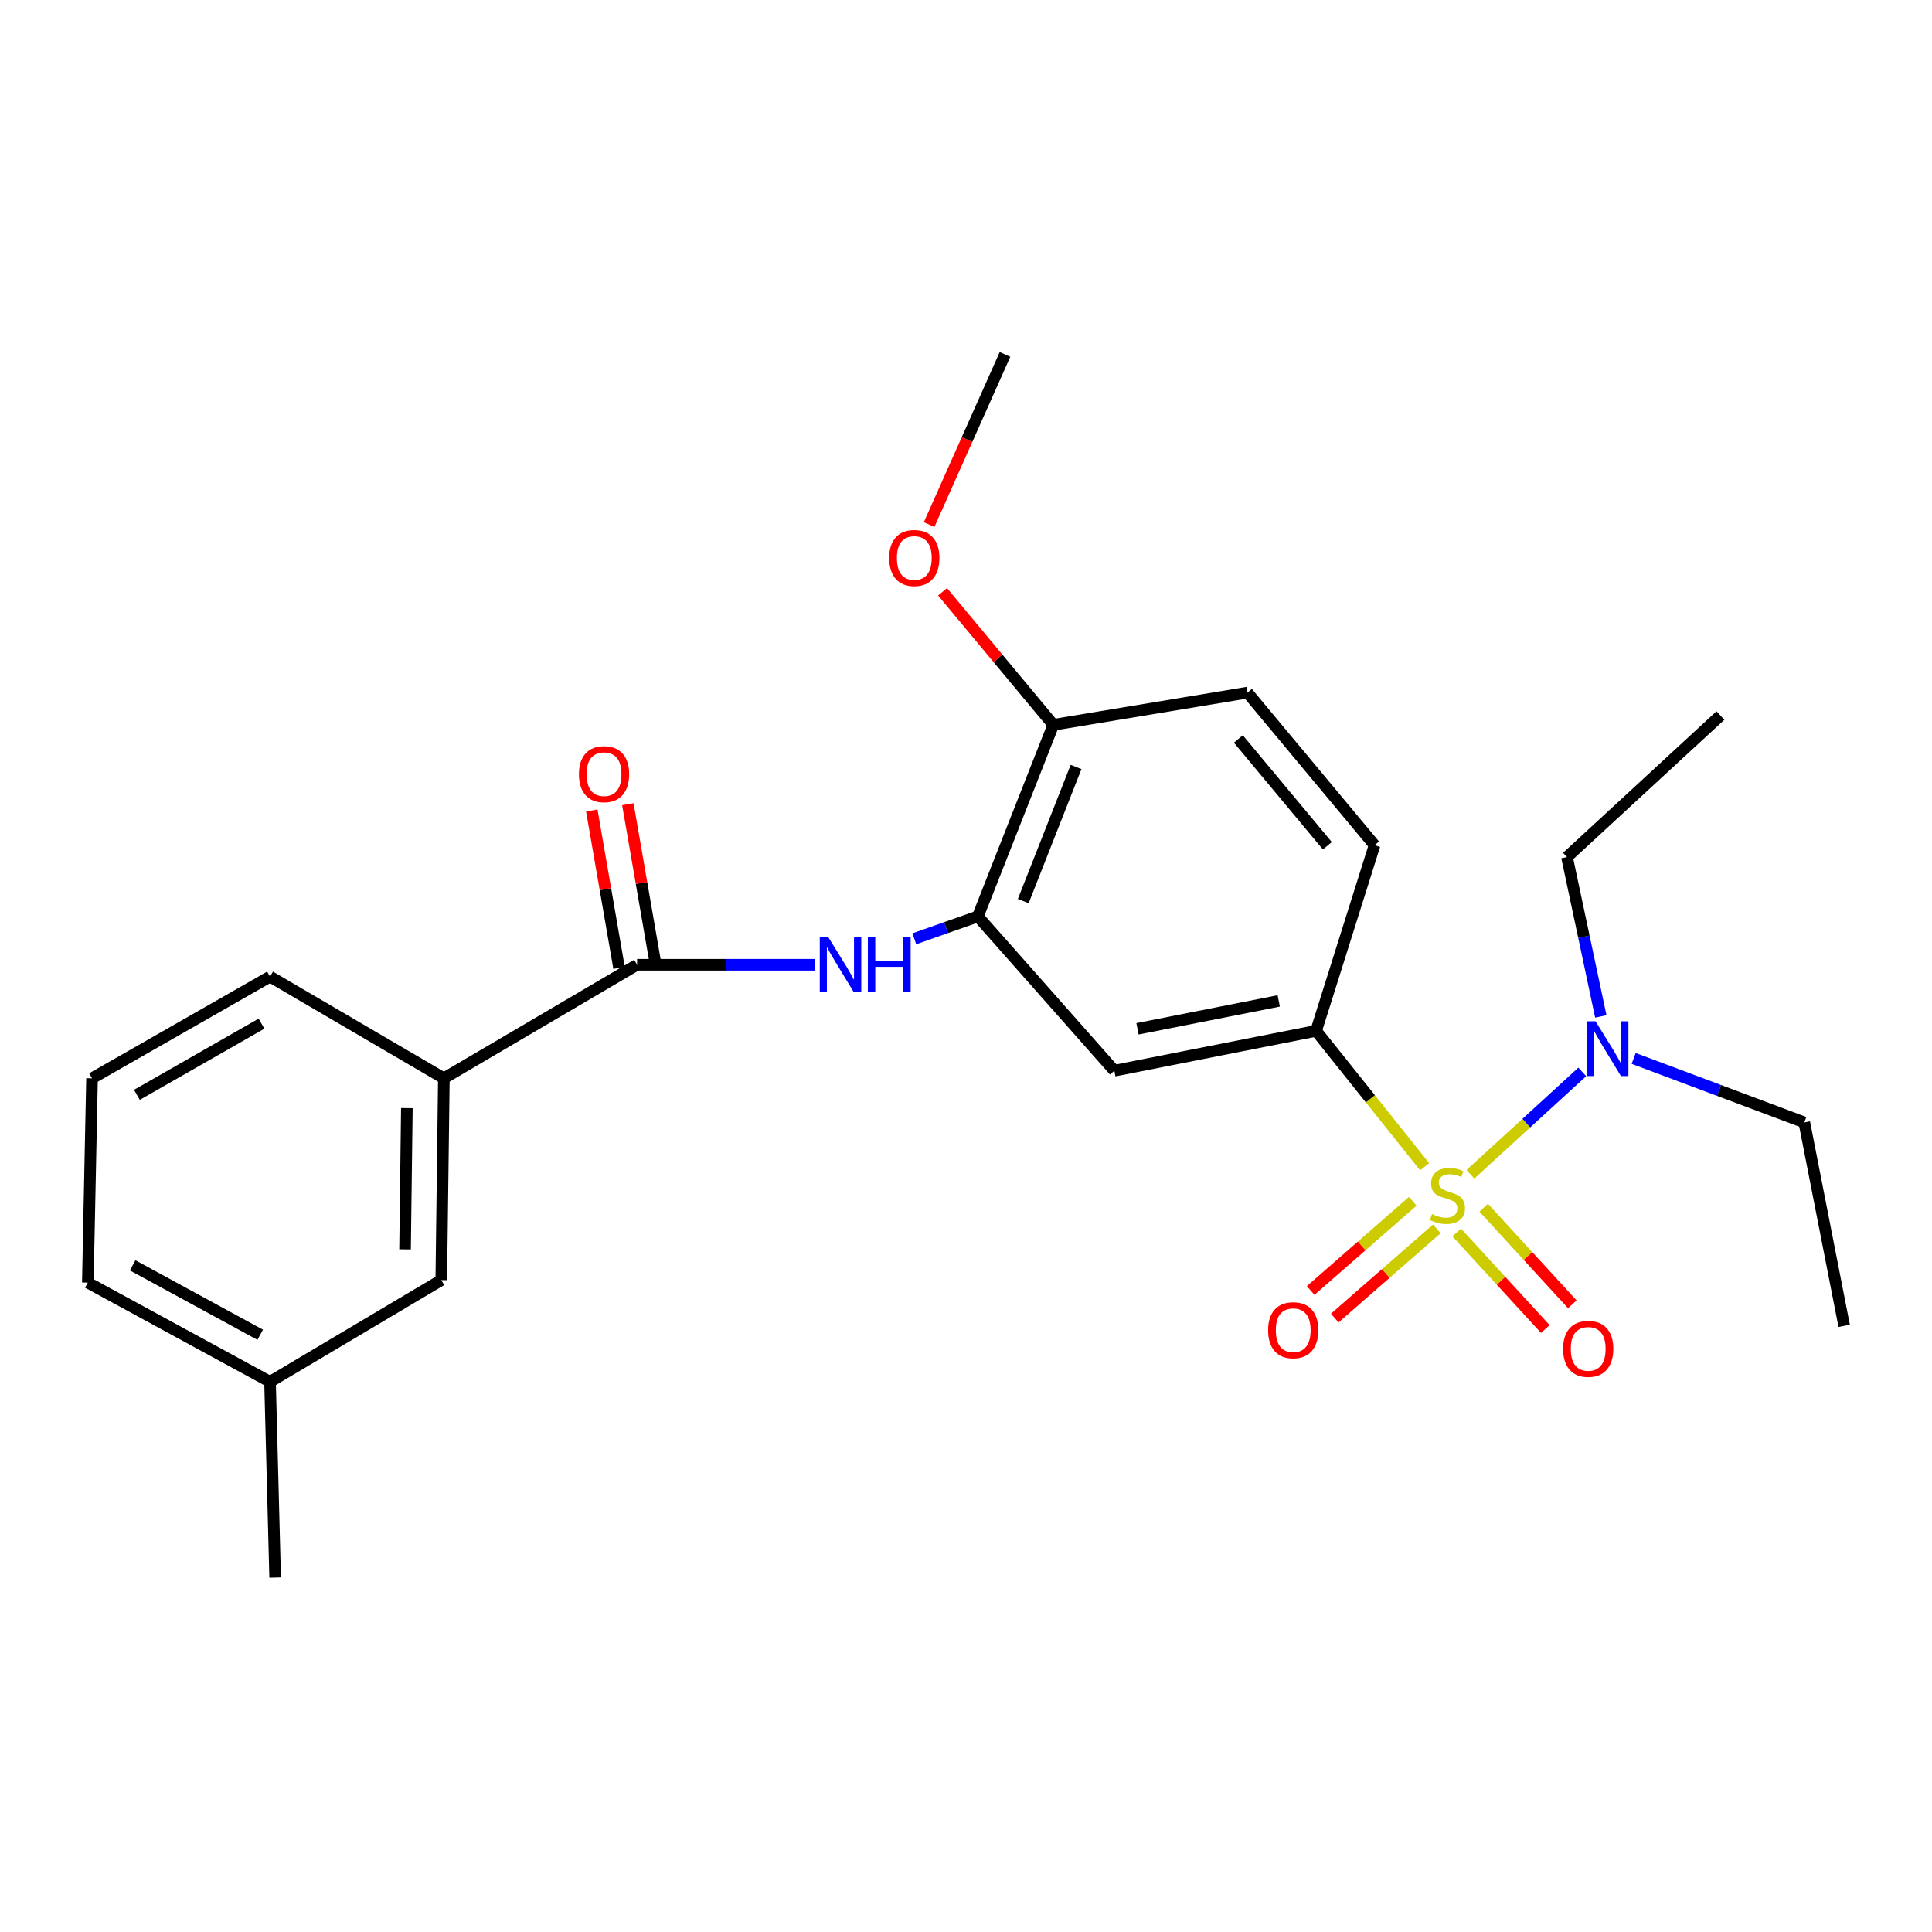 <?xml version='1.0' encoding='iso-8859-1'?>
<svg version='1.1' baseProfile='full'
              xmlns='http://www.w3.org/2000/svg'
                      xmlns:rdkit='http://www.rdkit.org/xml'
                      xmlns:xlink='http://www.w3.org/1999/xlink'
                  xml:space='preserve'
width='1000px' height='1000px' viewBox='0 0 1000 1000'>
<!-- END OF HEADER -->
<rect style='opacity:1.0;fill:#FFFFFF;stroke:none' width='1000' height='1000' x='0' y='0'> </rect>
<path class='bond-0' d='M 737.399,603.907 L 709.306,568.736' style='fill:none;fill-rule:evenodd;stroke:#CCCC00;stroke-width:6px;stroke-linecap:butt;stroke-linejoin:miter;stroke-opacity:1' />
<path class='bond-0' d='M 709.306,568.736 L 681.212,533.564' style='fill:none;fill-rule:evenodd;stroke:#000000;stroke-width:6px;stroke-linecap:butt;stroke-linejoin:miter;stroke-opacity:1' />
<path class='bond-5' d='M 761.093,607.801 L 790.035,581.311' style='fill:none;fill-rule:evenodd;stroke:#CCCC00;stroke-width:6px;stroke-linecap:butt;stroke-linejoin:miter;stroke-opacity:1' />
<path class='bond-5' d='M 790.035,581.311 L 818.976,554.821' style='fill:none;fill-rule:evenodd;stroke:#0000FF;stroke-width:6px;stroke-linecap:butt;stroke-linejoin:miter;stroke-opacity:1' />
<path class='bond-6' d='M 731.238,621.797 L 704.816,644.881' style='fill:none;fill-rule:evenodd;stroke:#CCCC00;stroke-width:6px;stroke-linecap:butt;stroke-linejoin:miter;stroke-opacity:1' />
<path class='bond-6' d='M 704.816,644.881 L 678.394,667.966' style='fill:none;fill-rule:evenodd;stroke:#FF0000;stroke-width:6px;stroke-linecap:butt;stroke-linejoin:miter;stroke-opacity:1' />
<path class='bond-6' d='M 743.707,636.069 L 717.285,659.153' style='fill:none;fill-rule:evenodd;stroke:#CCCC00;stroke-width:6px;stroke-linecap:butt;stroke-linejoin:miter;stroke-opacity:1' />
<path class='bond-6' d='M 717.285,659.153 L 690.863,682.237' style='fill:none;fill-rule:evenodd;stroke:#FF0000;stroke-width:6px;stroke-linecap:butt;stroke-linejoin:miter;stroke-opacity:1' />
<path class='bond-7' d='M 753.995,637.924 L 776.926,662.92' style='fill:none;fill-rule:evenodd;stroke:#CCCC00;stroke-width:6px;stroke-linecap:butt;stroke-linejoin:miter;stroke-opacity:1' />
<path class='bond-7' d='M 776.926,662.92 L 799.856,687.916' style='fill:none;fill-rule:evenodd;stroke:#FF0000;stroke-width:6px;stroke-linecap:butt;stroke-linejoin:miter;stroke-opacity:1' />
<path class='bond-7' d='M 767.959,625.113 L 790.89,650.109' style='fill:none;fill-rule:evenodd;stroke:#CCCC00;stroke-width:6px;stroke-linecap:butt;stroke-linejoin:miter;stroke-opacity:1' />
<path class='bond-7' d='M 790.89,650.109 L 813.821,675.104' style='fill:none;fill-rule:evenodd;stroke:#FF0000;stroke-width:6px;stroke-linecap:butt;stroke-linejoin:miter;stroke-opacity:1' />
<path class='bond-4' d='M 681.212,533.564 L 576.772,554.189' style='fill:none;fill-rule:evenodd;stroke:#000000;stroke-width:6px;stroke-linecap:butt;stroke-linejoin:miter;stroke-opacity:1' />
<path class='bond-4' d='M 661.874,518.066 L 588.766,532.503' style='fill:none;fill-rule:evenodd;stroke:#000000;stroke-width:6px;stroke-linecap:butt;stroke-linejoin:miter;stroke-opacity:1' />
<path class='bond-11' d='M 681.212,533.564 L 711.47,437.473' style='fill:none;fill-rule:evenodd;stroke:#000000;stroke-width:6px;stroke-linecap:butt;stroke-linejoin:miter;stroke-opacity:1' />
<path class='bond-1' d='M 329.759,499.358 L 375.719,499.358' style='fill:none;fill-rule:evenodd;stroke:#000000;stroke-width:6px;stroke-linecap:butt;stroke-linejoin:miter;stroke-opacity:1' />
<path class='bond-1' d='M 375.719,499.358 L 421.679,499.358' style='fill:none;fill-rule:evenodd;stroke:#0000FF;stroke-width:6px;stroke-linecap:butt;stroke-linejoin:miter;stroke-opacity:1' />
<path class='bond-8' d='M 329.759,499.358 L 229.741,558.126' style='fill:none;fill-rule:evenodd;stroke:#000000;stroke-width:6px;stroke-linecap:butt;stroke-linejoin:miter;stroke-opacity:1' />
<path class='bond-10' d='M 339.095,497.74 L 332.037,457.006' style='fill:none;fill-rule:evenodd;stroke:#000000;stroke-width:6px;stroke-linecap:butt;stroke-linejoin:miter;stroke-opacity:1' />
<path class='bond-10' d='M 332.037,457.006 L 324.978,416.271' style='fill:none;fill-rule:evenodd;stroke:#FF0000;stroke-width:6px;stroke-linecap:butt;stroke-linejoin:miter;stroke-opacity:1' />
<path class='bond-10' d='M 320.422,500.976 L 313.364,460.241' style='fill:none;fill-rule:evenodd;stroke:#000000;stroke-width:6px;stroke-linecap:butt;stroke-linejoin:miter;stroke-opacity:1' />
<path class='bond-10' d='M 313.364,460.241 L 306.306,419.507' style='fill:none;fill-rule:evenodd;stroke:#FF0000;stroke-width:6px;stroke-linecap:butt;stroke-linejoin:miter;stroke-opacity:1' />
<path class='bond-2' d='M 473.235,485.921 L 489.687,480.132' style='fill:none;fill-rule:evenodd;stroke:#0000FF;stroke-width:6px;stroke-linecap:butt;stroke-linejoin:miter;stroke-opacity:1' />
<path class='bond-2' d='M 489.687,480.132 L 506.138,474.343' style='fill:none;fill-rule:evenodd;stroke:#000000;stroke-width:6px;stroke-linecap:butt;stroke-linejoin:miter;stroke-opacity:1' />
<path class='bond-3' d='M 506.138,474.343 L 576.772,554.189' style='fill:none;fill-rule:evenodd;stroke:#000000;stroke-width:6px;stroke-linecap:butt;stroke-linejoin:miter;stroke-opacity:1' />
<path class='bond-25' d='M 506.138,474.343 L 545.187,375.167' style='fill:none;fill-rule:evenodd;stroke:#000000;stroke-width:6px;stroke-linecap:butt;stroke-linejoin:miter;stroke-opacity:1' />
<path class='bond-25' d='M 529.629,466.409 L 556.963,396.986' style='fill:none;fill-rule:evenodd;stroke:#000000;stroke-width:6px;stroke-linecap:butt;stroke-linejoin:miter;stroke-opacity:1' />
<path class='bond-17' d='M 828.578,526.092 L 819.823,484.857' style='fill:none;fill-rule:evenodd;stroke:#0000FF;stroke-width:6px;stroke-linecap:butt;stroke-linejoin:miter;stroke-opacity:1' />
<path class='bond-17' d='M 819.823,484.857 L 811.067,443.621' style='fill:none;fill-rule:evenodd;stroke:#000000;stroke-width:6px;stroke-linecap:butt;stroke-linejoin:miter;stroke-opacity:1' />
<path class='bond-18' d='M 845.581,547.833 L 889.746,564.392' style='fill:none;fill-rule:evenodd;stroke:#0000FF;stroke-width:6px;stroke-linecap:butt;stroke-linejoin:miter;stroke-opacity:1' />
<path class='bond-18' d='M 889.746,564.392 L 933.91,580.951' style='fill:none;fill-rule:evenodd;stroke:#000000;stroke-width:6px;stroke-linecap:butt;stroke-linejoin:miter;stroke-opacity:1' />
<path class='bond-12' d='M 229.741,558.126 L 228.403,662.577' style='fill:none;fill-rule:evenodd;stroke:#000000;stroke-width:6px;stroke-linecap:butt;stroke-linejoin:miter;stroke-opacity:1' />
<path class='bond-12' d='M 210.591,573.551 L 209.655,646.667' style='fill:none;fill-rule:evenodd;stroke:#000000;stroke-width:6px;stroke-linecap:butt;stroke-linejoin:miter;stroke-opacity:1' />
<path class='bond-16' d='M 229.741,558.126 L 139.766,505.485' style='fill:none;fill-rule:evenodd;stroke:#000000;stroke-width:6px;stroke-linecap:butt;stroke-linejoin:miter;stroke-opacity:1' />
<path class='bond-9' d='M 545.187,375.167 L 645.658,358.511' style='fill:none;fill-rule:evenodd;stroke:#000000;stroke-width:6px;stroke-linecap:butt;stroke-linejoin:miter;stroke-opacity:1' />
<path class='bond-15' d='M 545.187,375.167 L 516.525,340.734' style='fill:none;fill-rule:evenodd;stroke:#000000;stroke-width:6px;stroke-linecap:butt;stroke-linejoin:miter;stroke-opacity:1' />
<path class='bond-15' d='M 516.525,340.734 L 487.864,306.302' style='fill:none;fill-rule:evenodd;stroke:#FF0000;stroke-width:6px;stroke-linecap:butt;stroke-linejoin:miter;stroke-opacity:1' />
<path class='bond-13' d='M 711.47,437.473 L 645.658,358.511' style='fill:none;fill-rule:evenodd;stroke:#000000;stroke-width:6px;stroke-linecap:butt;stroke-linejoin:miter;stroke-opacity:1' />
<path class='bond-13' d='M 687.041,437.762 L 640.972,382.489' style='fill:none;fill-rule:evenodd;stroke:#000000;stroke-width:6px;stroke-linecap:butt;stroke-linejoin:miter;stroke-opacity:1' />
<path class='bond-14' d='M 228.403,662.577 L 139.766,715.218' style='fill:none;fill-rule:evenodd;stroke:#000000;stroke-width:6px;stroke-linecap:butt;stroke-linejoin:miter;stroke-opacity:1' />
<path class='bond-21' d='M 139.766,715.218 L 142.409,816.552' style='fill:none;fill-rule:evenodd;stroke:#000000;stroke-width:6px;stroke-linecap:butt;stroke-linejoin:miter;stroke-opacity:1' />
<path class='bond-26' d='M 139.766,715.218 L 45.455,663.882' style='fill:none;fill-rule:evenodd;stroke:#000000;stroke-width:6px;stroke-linecap:butt;stroke-linejoin:miter;stroke-opacity:1' />
<path class='bond-26' d='M 134.68,690.873 L 68.661,654.938' style='fill:none;fill-rule:evenodd;stroke:#000000;stroke-width:6px;stroke-linecap:butt;stroke-linejoin:miter;stroke-opacity:1' />
<path class='bond-22' d='M 480.908,271.528 L 500.545,227.488' style='fill:none;fill-rule:evenodd;stroke:#FF0000;stroke-width:6px;stroke-linecap:butt;stroke-linejoin:miter;stroke-opacity:1' />
<path class='bond-22' d='M 500.545,227.488 L 520.183,183.448' style='fill:none;fill-rule:evenodd;stroke:#000000;stroke-width:6px;stroke-linecap:butt;stroke-linejoin:miter;stroke-opacity:1' />
<path class='bond-19' d='M 139.766,505.485 L 47.634,558.126' style='fill:none;fill-rule:evenodd;stroke:#000000;stroke-width:6px;stroke-linecap:butt;stroke-linejoin:miter;stroke-opacity:1' />
<path class='bond-19' d='M 135.348,529.836 L 70.855,566.685' style='fill:none;fill-rule:evenodd;stroke:#000000;stroke-width:6px;stroke-linecap:butt;stroke-linejoin:miter;stroke-opacity:1' />
<path class='bond-24' d='M 811.067,443.621 L 890.492,370.355' style='fill:none;fill-rule:evenodd;stroke:#000000;stroke-width:6px;stroke-linecap:butt;stroke-linejoin:miter;stroke-opacity:1' />
<path class='bond-23' d='M 933.91,580.951 L 954.545,686.255' style='fill:none;fill-rule:evenodd;stroke:#000000;stroke-width:6px;stroke-linecap:butt;stroke-linejoin:miter;stroke-opacity:1' />
<path class='bond-20' d='M 47.634,558.126 L 45.455,663.882' style='fill:none;fill-rule:evenodd;stroke:#000000;stroke-width:6px;stroke-linecap:butt;stroke-linejoin:miter;stroke-opacity:1' />
<path  class='atom-0' d='M 741.203 628.405
Q 741.523 628.525, 742.843 629.085
Q 744.163 629.645, 745.603 630.005
Q 747.083 630.325, 748.523 630.325
Q 751.203 630.325, 752.763 629.045
Q 754.323 627.725, 754.323 625.445
Q 754.323 623.885, 753.523 622.925
Q 752.763 621.965, 751.563 621.445
Q 750.363 620.925, 748.363 620.325
Q 745.843 619.565, 744.323 618.845
Q 742.843 618.125, 741.763 616.605
Q 740.723 615.085, 740.723 612.525
Q 740.723 608.965, 743.123 606.765
Q 745.563 604.565, 750.363 604.565
Q 753.643 604.565, 757.363 606.125
L 756.443 609.205
Q 753.043 607.805, 750.483 607.805
Q 747.723 607.805, 746.203 608.965
Q 744.683 610.085, 744.723 612.045
Q 744.723 613.565, 745.483 614.485
Q 746.283 615.405, 747.403 615.925
Q 748.563 616.445, 750.483 617.045
Q 753.043 617.845, 754.563 618.645
Q 756.083 619.445, 757.163 621.085
Q 758.283 622.685, 758.283 625.445
Q 758.283 629.365, 755.643 631.485
Q 753.043 633.565, 748.683 633.565
Q 746.163 633.565, 744.243 633.005
Q 742.363 632.485, 740.123 631.565
L 741.203 628.405
' fill='#CCCC00'/>
<path  class='atom-3' d='M 428.791 485.198
L 438.071 500.198
Q 438.991 501.678, 440.471 504.358
Q 441.951 507.038, 442.031 507.198
L 442.031 485.198
L 445.791 485.198
L 445.791 513.518
L 441.911 513.518
L 431.951 497.118
Q 430.791 495.198, 429.551 492.998
Q 428.351 490.798, 427.991 490.118
L 427.991 513.518
L 424.311 513.518
L 424.311 485.198
L 428.791 485.198
' fill='#0000FF'/>
<path  class='atom-3' d='M 449.191 485.198
L 453.031 485.198
L 453.031 497.238
L 467.511 497.238
L 467.511 485.198
L 471.351 485.198
L 471.351 513.518
L 467.511 513.518
L 467.511 500.438
L 453.031 500.438
L 453.031 513.518
L 449.191 513.518
L 449.191 485.198
' fill='#0000FF'/>
<path  class='atom-6' d='M 825.863 528.627
L 835.143 543.627
Q 836.063 545.107, 837.543 547.787
Q 839.023 550.467, 839.103 550.627
L 839.103 528.627
L 842.863 528.627
L 842.863 556.947
L 838.983 556.947
L 829.023 540.547
Q 827.863 538.627, 826.623 536.427
Q 825.423 534.227, 825.063 533.547
L 825.063 556.947
L 821.383 556.947
L 821.383 528.627
L 825.863 528.627
' fill='#0000FF'/>
<path  class='atom-7' d='M 656.368 688.514
Q 656.368 681.714, 659.728 677.914
Q 663.088 674.114, 669.368 674.114
Q 675.648 674.114, 679.008 677.914
Q 682.368 681.714, 682.368 688.514
Q 682.368 695.394, 678.968 699.314
Q 675.568 703.194, 669.368 703.194
Q 663.128 703.194, 659.728 699.314
Q 656.368 695.434, 656.368 688.514
M 669.368 699.994
Q 673.688 699.994, 676.008 697.114
Q 678.368 694.194, 678.368 688.514
Q 678.368 682.954, 676.008 680.154
Q 673.688 677.314, 669.368 677.314
Q 665.048 677.314, 662.688 680.114
Q 660.368 682.914, 660.368 688.514
Q 660.368 694.234, 662.688 697.114
Q 665.048 699.994, 669.368 699.994
' fill='#FF0000'/>
<path  class='atom-8' d='M 809.048 698.168
Q 809.048 691.368, 812.408 687.568
Q 815.768 683.768, 822.048 683.768
Q 828.328 683.768, 831.688 687.568
Q 835.048 691.368, 835.048 698.168
Q 835.048 705.048, 831.648 708.968
Q 828.248 712.848, 822.048 712.848
Q 815.808 712.848, 812.408 708.968
Q 809.048 705.088, 809.048 698.168
M 822.048 709.648
Q 826.368 709.648, 828.688 706.768
Q 831.048 703.848, 831.048 698.168
Q 831.048 692.608, 828.688 689.808
Q 826.368 686.968, 822.048 686.968
Q 817.728 686.968, 815.368 689.768
Q 813.048 692.568, 813.048 698.168
Q 813.048 703.888, 815.368 706.768
Q 817.728 709.648, 822.048 709.648
' fill='#FF0000'/>
<path  class='atom-11' d='M 299.65 400.704
Q 299.65 393.904, 303.01 390.104
Q 306.37 386.304, 312.65 386.304
Q 318.93 386.304, 322.29 390.104
Q 325.65 393.904, 325.65 400.704
Q 325.65 407.584, 322.25 411.504
Q 318.85 415.384, 312.65 415.384
Q 306.41 415.384, 303.01 411.504
Q 299.65 407.624, 299.65 400.704
M 312.65 412.184
Q 316.97 412.184, 319.29 409.304
Q 321.65 406.384, 321.65 400.704
Q 321.65 395.144, 319.29 392.344
Q 316.97 389.504, 312.65 389.504
Q 308.33 389.504, 305.97 392.304
Q 303.65 395.104, 303.65 400.704
Q 303.65 406.424, 305.97 409.304
Q 308.33 412.184, 312.65 412.184
' fill='#FF0000'/>
<path  class='atom-16' d='M 460.237 288.81
Q 460.237 282.01, 463.597 278.21
Q 466.957 274.41, 473.237 274.41
Q 479.517 274.41, 482.877 278.21
Q 486.237 282.01, 486.237 288.81
Q 486.237 295.69, 482.837 299.61
Q 479.437 303.49, 473.237 303.49
Q 466.997 303.49, 463.597 299.61
Q 460.237 295.73, 460.237 288.81
M 473.237 300.29
Q 477.557 300.29, 479.877 297.41
Q 482.237 294.49, 482.237 288.81
Q 482.237 283.25, 479.877 280.45
Q 477.557 277.61, 473.237 277.61
Q 468.917 277.61, 466.557 280.41
Q 464.237 283.21, 464.237 288.81
Q 464.237 294.53, 466.557 297.41
Q 468.917 300.29, 473.237 300.29
' fill='#FF0000'/>
</svg>
